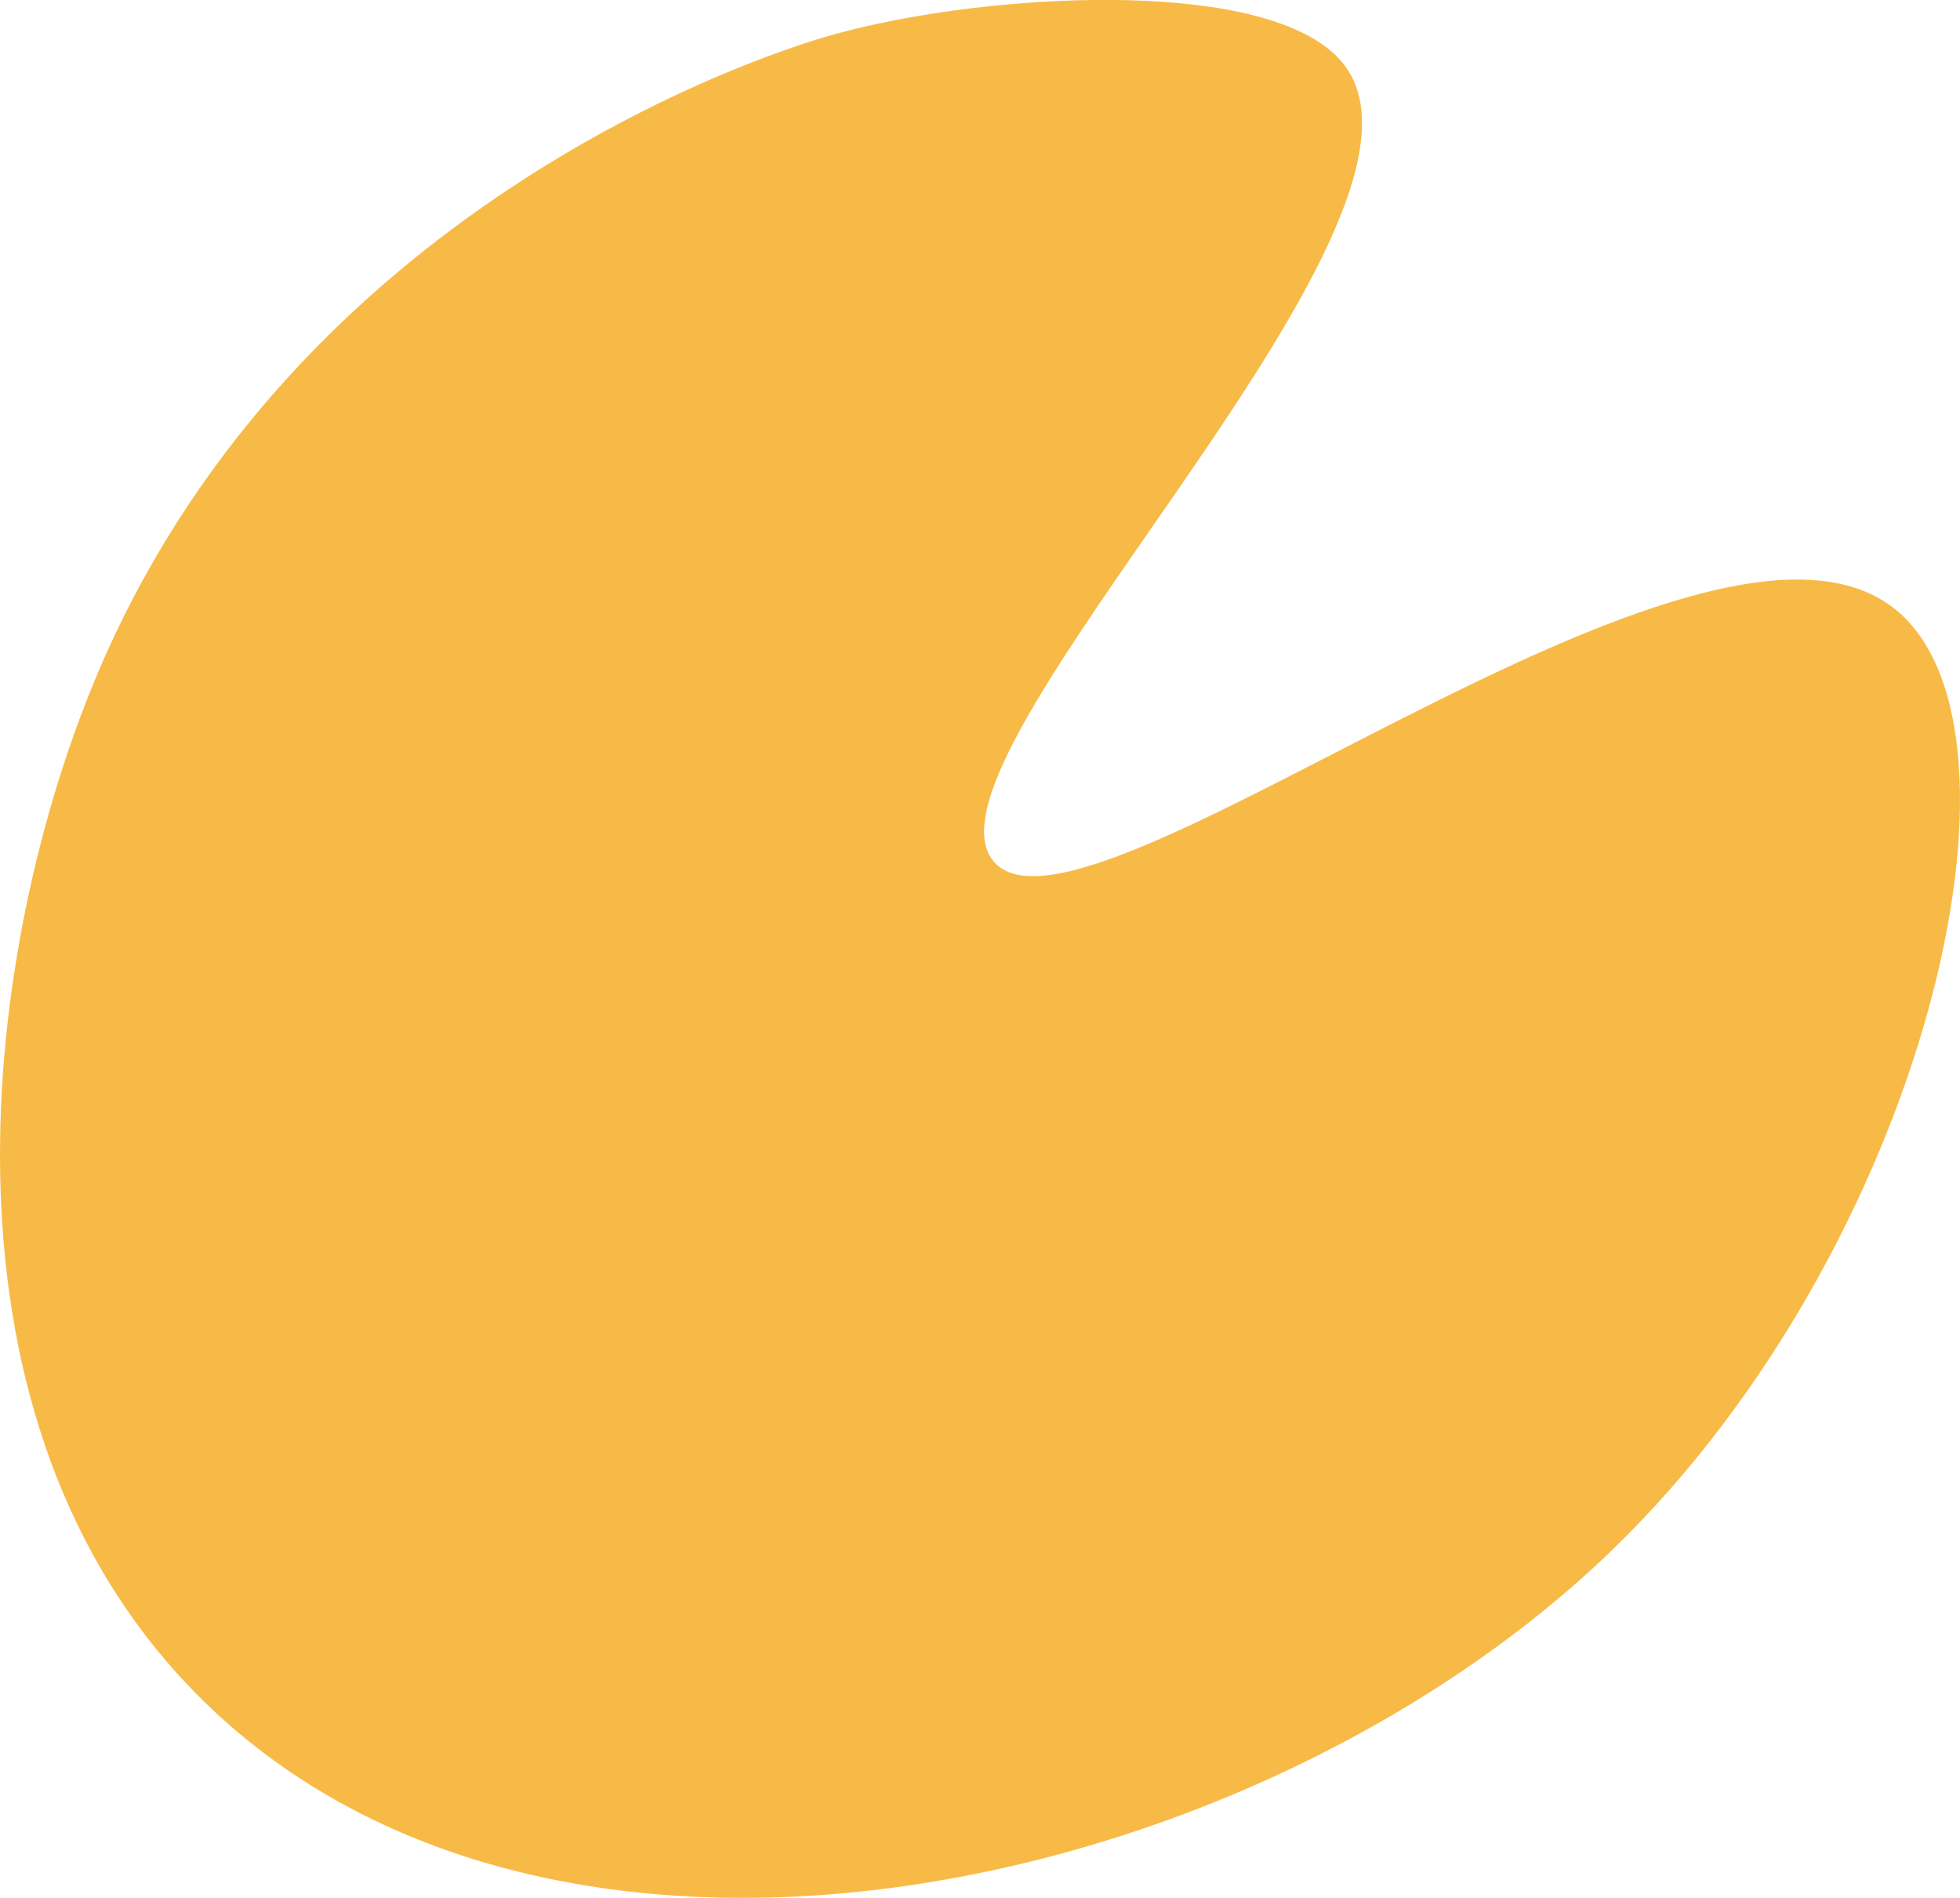 <?xml version="1.0" encoding="UTF-8"?>
<svg id="Calque_2" data-name="Calque 2" xmlns="http://www.w3.org/2000/svg" viewBox="0 0 146.72 142.08">
  <defs>
    <style>
      .cls-1 {
        fill: #f8ba46;
      }
    </style>
  </defs>
  <g id="Calque_2-2" data-name="Calque 2">
    <path class="cls-1" d="M65.77,1.76s-1.66.35-3.21.78c-7.75,2.12-41.31,14.27-55.47,48.39-8.14,19.6-13.03,54.04,6.91,75.15,26.1,27.64,79.51,16.31,106.76-10.12,23.36-22.66,32.39-61.18,21.15-70.32-14.52-11.8-60.86,26.94-67.55,18.82-6.53-7.92,35.33-47.42,26.32-59.53-4.68-6.28-23.37-5.64-34.89-3.17Z"/>
  </g>
</svg>
